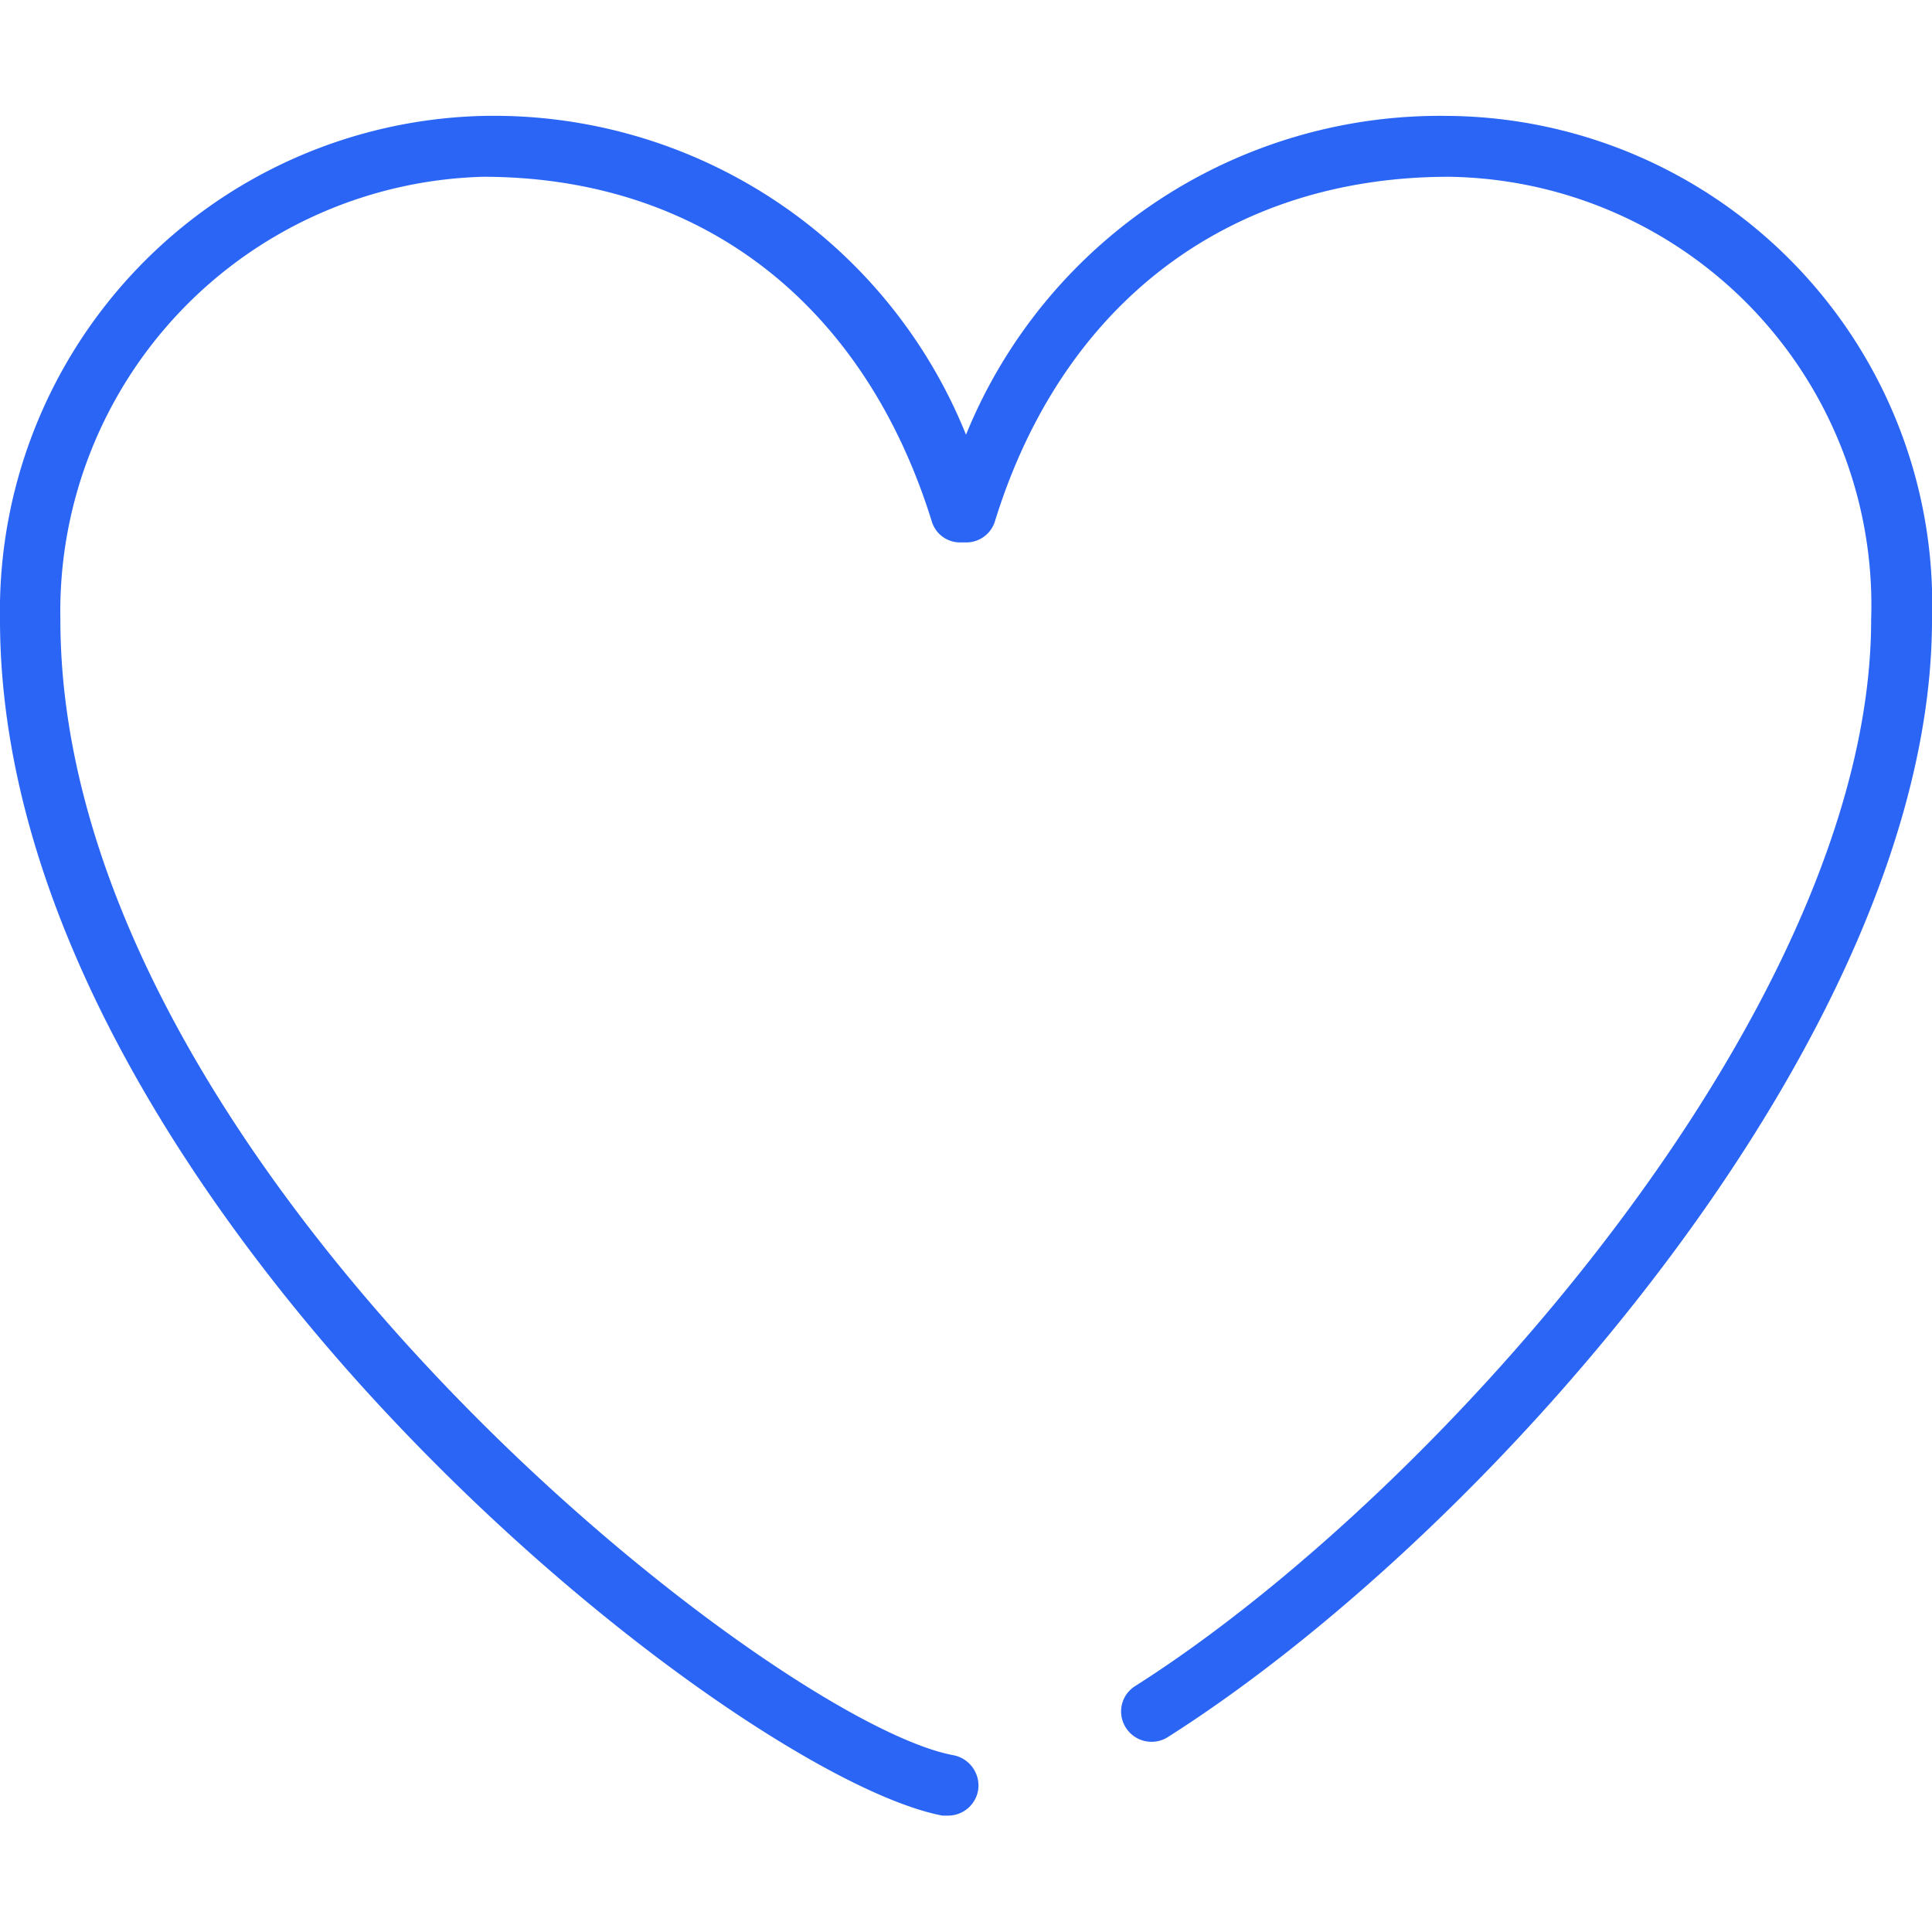 <svg xmlns="http://www.w3.org/2000/svg" viewBox="0 0 40 40"><defs><style>.cls-1{fill:none;}.cls-2{fill:#2a65f5;}</style></defs><g id="Layer_2" data-name="Layer 2"><g id="design"><rect class="cls-1" width="40" height="40"/><path class="cls-2" d="M30,2.4A10.6,10.6,0,0,0,20,9,10.54,10.54,0,0,0,10,2.4,10.25,10.25,0,0,0,0,12.83c0,6.9,5.08,13.33,8.11,16.54,4.35,4.62,9.21,7.8,11.4,8.22h.12a.63.63,0,0,0,.62-.52.64.64,0,0,0-.51-.73C16,35.65,1.25,24.11,1.25,12.83A9,9,0,0,1,10,3.66c4.49,0,7.88,2.6,9.29,7.13a.61.61,0,0,0,.6.44H20a.62.62,0,0,0,.6-.44C22,6.26,25.46,3.66,30,3.66a8.87,8.87,0,0,1,8.74,9.17c0,8-9,18.12-15.24,22.08a.62.62,0,0,0-.19.86.63.63,0,0,0,.86.2C30.81,31.76,40,21.37,40,12.83A10.11,10.11,0,0,0,30,2.4Z"/></g></g></svg>